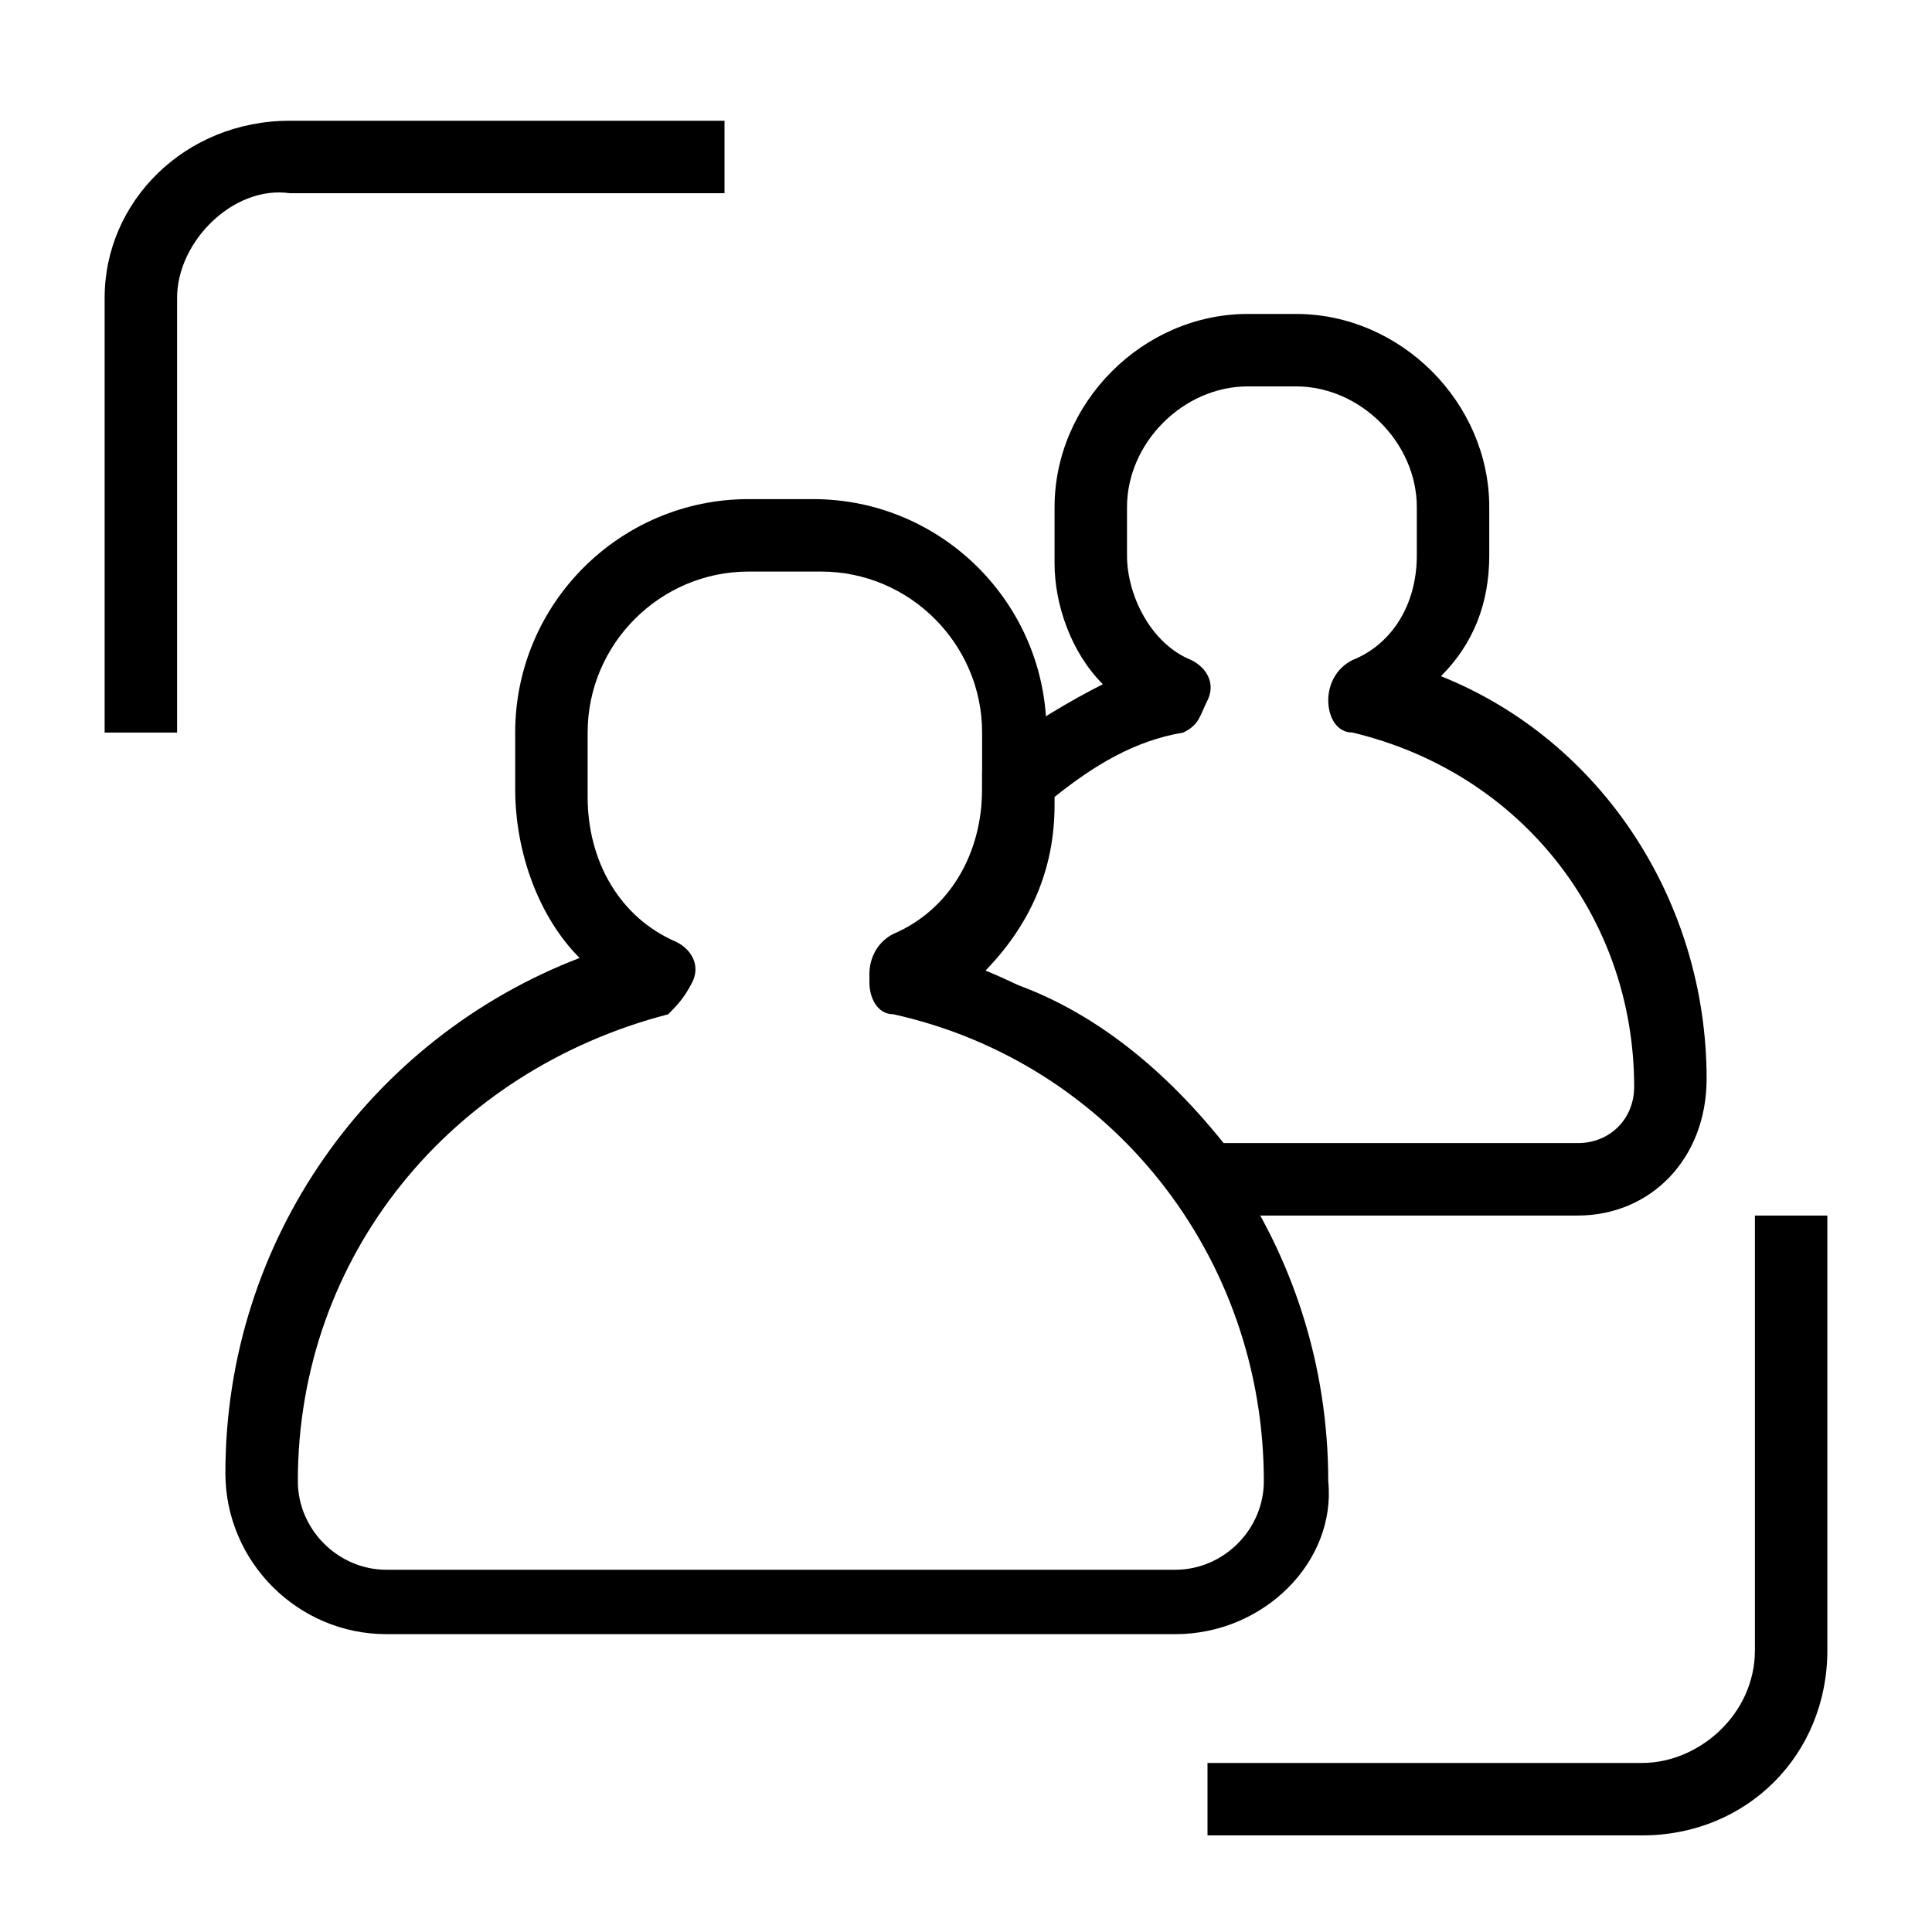 <svg width="56" height="56" viewBox="0 0 56 56" fill="none" xmlns="http://www.w3.org/2000/svg">
<path d="M5.133 21.233H3.033V8.633C3.033 5.833 5.367 3.5 8.4 3.5H21V5.6H8.4C6.767 5.367 5.133 7 5.133 8.633V21.233Z" fill="black"/>
<path d="M47.6 53.2H35V51.1H47.6C49.233 51.1 50.867 49.7 50.867 47.833V35.233H52.967V47.833C52.967 50.867 50.633 53.2 47.6 53.2Z" fill="black"/>
<path d="M34.067 47.367H11.2C8.633 47.367 6.533 45.267 6.533 42.7C6.533 35.933 10.733 30.1 16.8 27.767C15.633 26.6 14.933 24.733 14.933 22.867V21.233C14.933 17.5 17.967 14.467 21.7 14.467H23.567C27.3 14.467 30.333 17.5 30.333 21.233V23.1C30.333 24.967 29.633 26.6 28.233 28C34.3 30.333 38.5 36.167 38.5 42.933C38.733 45.267 36.633 47.367 34.067 47.367ZM21.7 16.567C19.133 16.567 17.033 18.667 17.033 21.233V23.1C17.033 24.967 17.967 26.6 19.6 27.3C20.067 27.533 20.3 28 20.067 28.467C19.833 28.933 19.6 29.167 19.367 29.4C13.067 31.033 8.633 36.4 8.633 42.933C8.633 44.333 9.8 45.5 11.2 45.5H34.067C35.467 45.5 36.633 44.333 36.633 42.933C36.633 36.4 32.2 30.8 25.9 29.4C25.433 29.4 25.2 28.933 25.2 28.467C25.2 28 25.433 27.533 25.9 27.3C27.533 26.6 28.467 24.967 28.467 23.1V21.233C28.467 18.667 26.367 16.567 23.8 16.567H21.7Z" fill="black"/>
<path d="M45.733 35.233H35C34.767 35.233 34.3 35 34.067 34.767C32.2 31.967 29.167 30.1 25.9 29.167C25.433 29.167 25.2 28.7 25.2 28.233C25.2 27.767 25.433 27.3 25.9 27.067C27.533 26.367 28.467 24.733 28.467 22.867V22.4C28.467 22.167 28.7 21.933 28.933 21.7C29.867 21 31.033 20.3 31.967 19.833C31.033 18.9 30.567 17.5 30.567 16.333V14.7C30.567 11.667 33.133 9.1 36.167 9.1H37.567C40.6 9.1 43.167 11.667 43.167 14.7V16.1C43.167 17.5 42.7 18.667 41.767 19.6C46.433 21.467 49.467 26.133 49.467 31.267C49.467 33.6 47.833 35.233 45.733 35.233ZM35.467 33.133H45.733C46.667 33.133 47.367 32.433 47.367 31.5C47.367 26.6 44.1 22.4 39.2 21.233C38.733 21.233 38.5 20.767 38.5 20.3C38.5 19.833 38.733 19.367 39.2 19.133C40.367 18.667 41.067 17.5 41.067 16.1V14.7C41.067 12.833 39.433 11.2 37.567 11.2H36.167C34.3 11.2 32.667 12.833 32.667 14.7V16.1C32.667 17.267 33.367 18.667 34.533 19.133C35 19.367 35.233 19.833 35 20.3C34.767 20.767 34.767 21 34.3 21.233C32.9 21.467 31.733 22.167 30.567 23.1V23.333C30.567 25.2 29.867 26.833 28.467 28.233C31.267 28.933 33.6 30.8 35.467 33.133Z" fill="black"/>
</svg>
